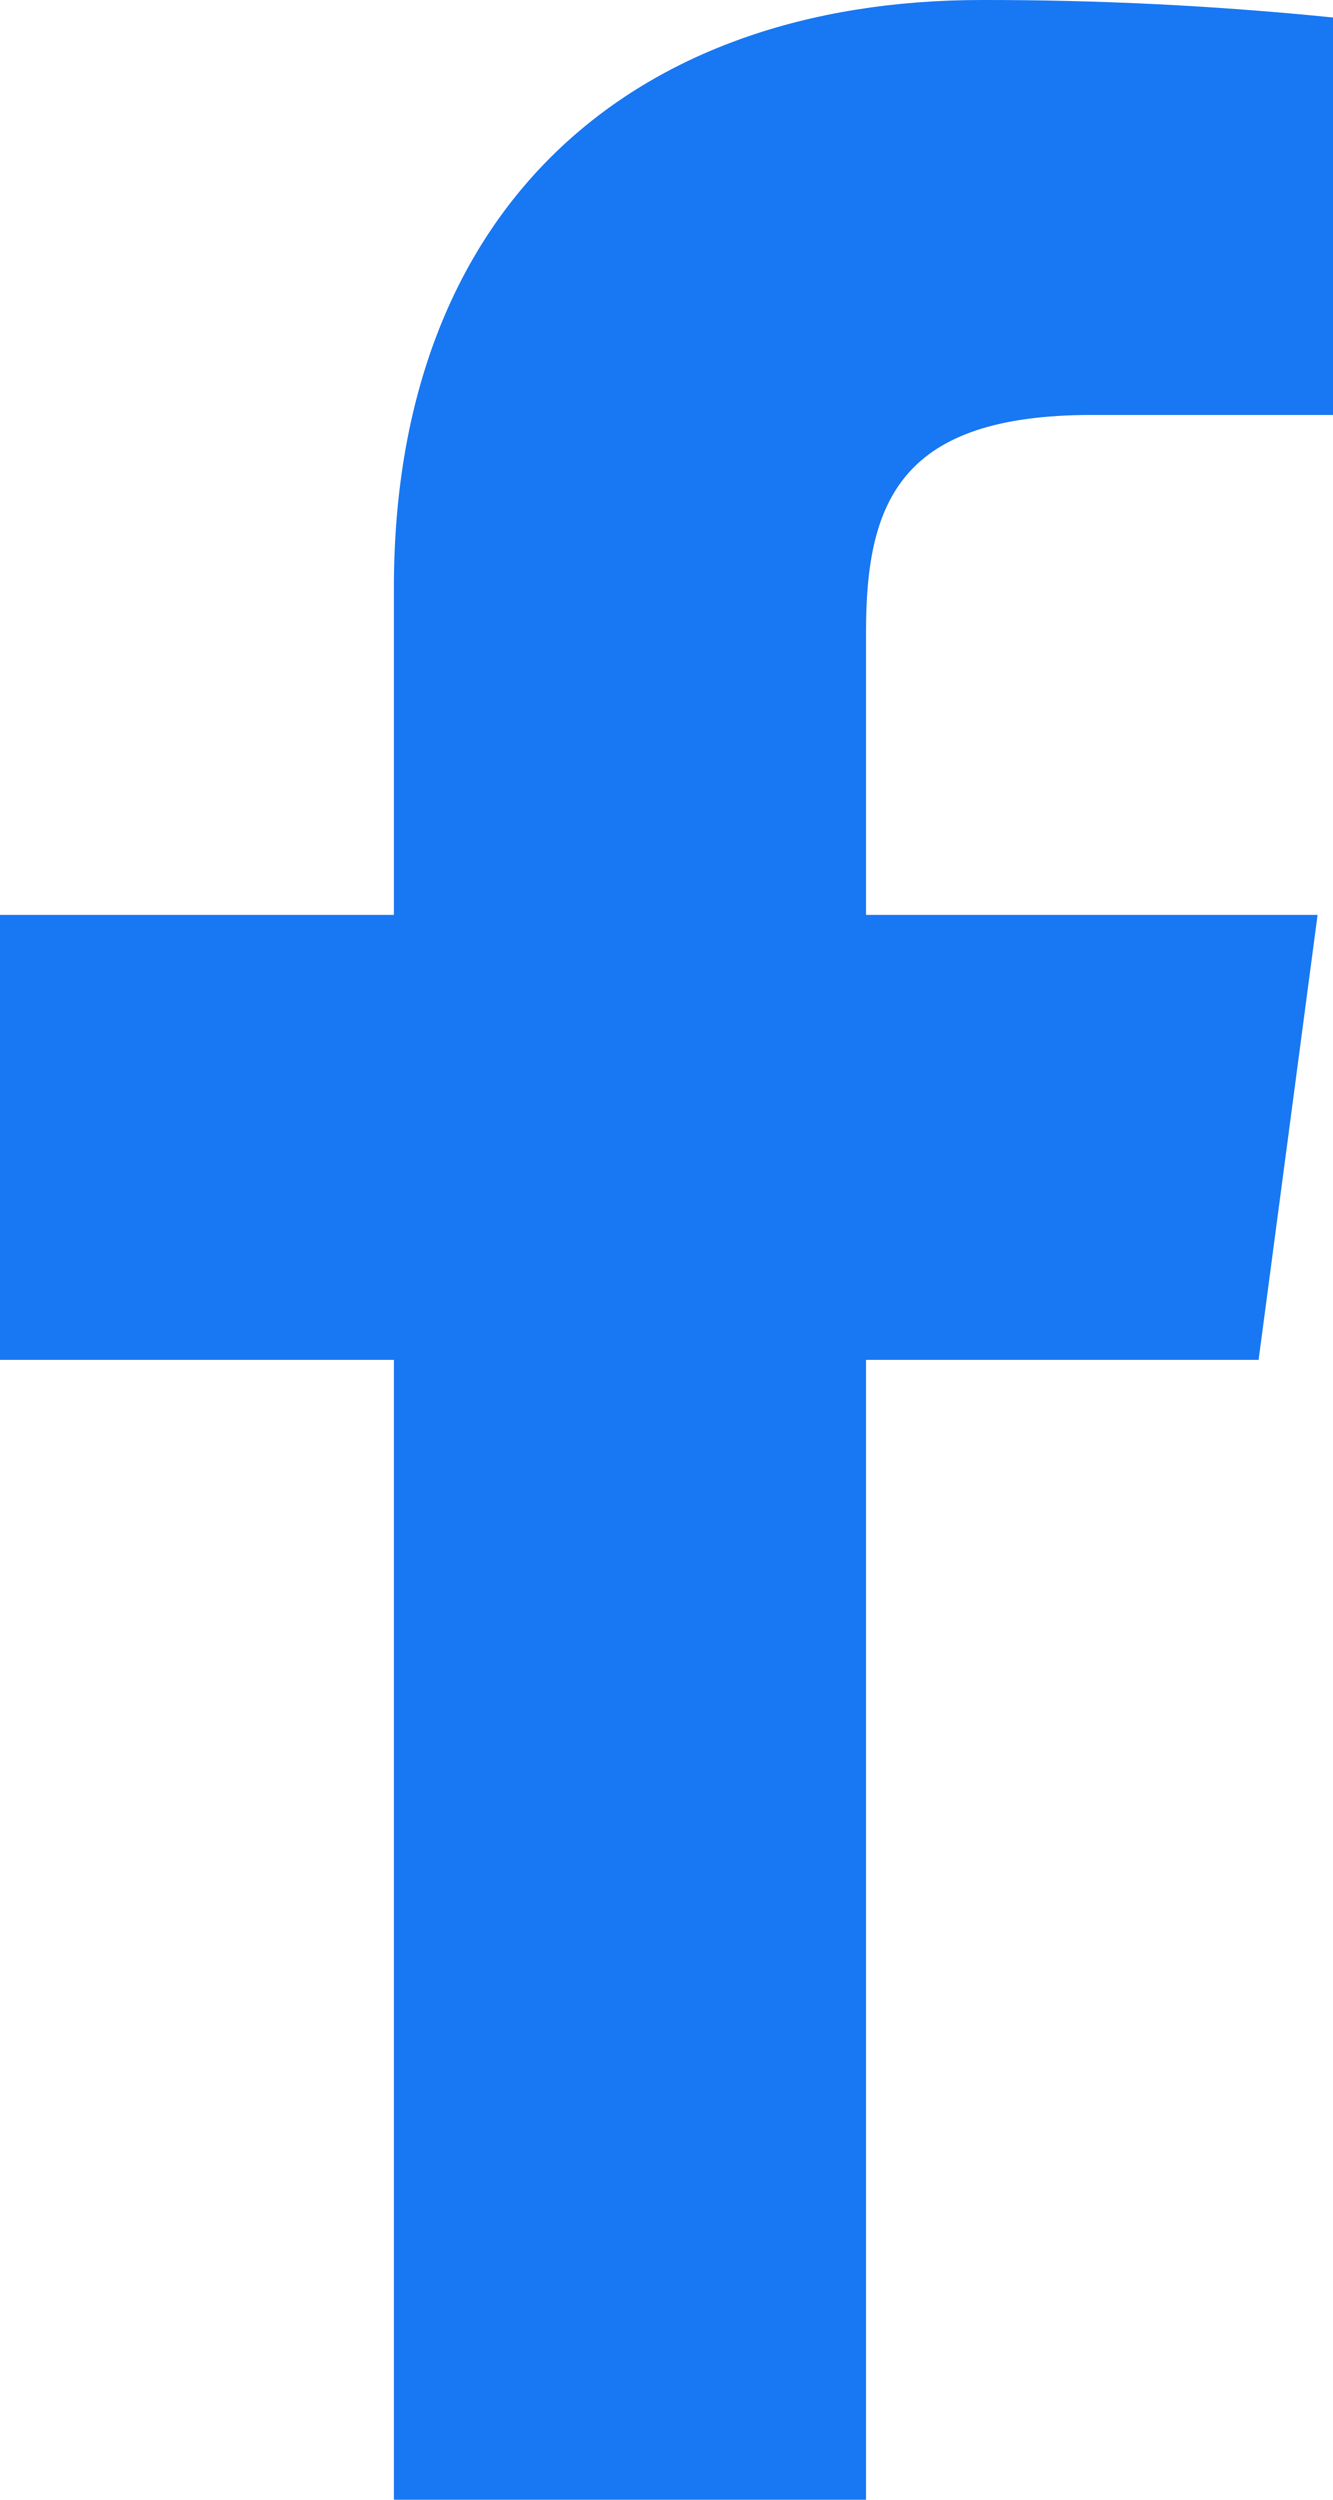 <svg width="16" height="30" viewBox="0 0 16 30" fill="none" xmlns="http://www.w3.org/2000/svg">
<path d="M13.105 4.98H16V0.21C14.598 0.068 13.19 -0.002 11.781 4.47961e-05C7.592 4.47961e-05 4.728 2.49 4.728 7.05V10.98H0V16.32H4.728V30H10.395V16.32H15.107L15.815 10.98H10.395V7.575C10.395 6 10.826 4.98 13.105 4.98Z" fill="#1877F2"/>
</svg>
